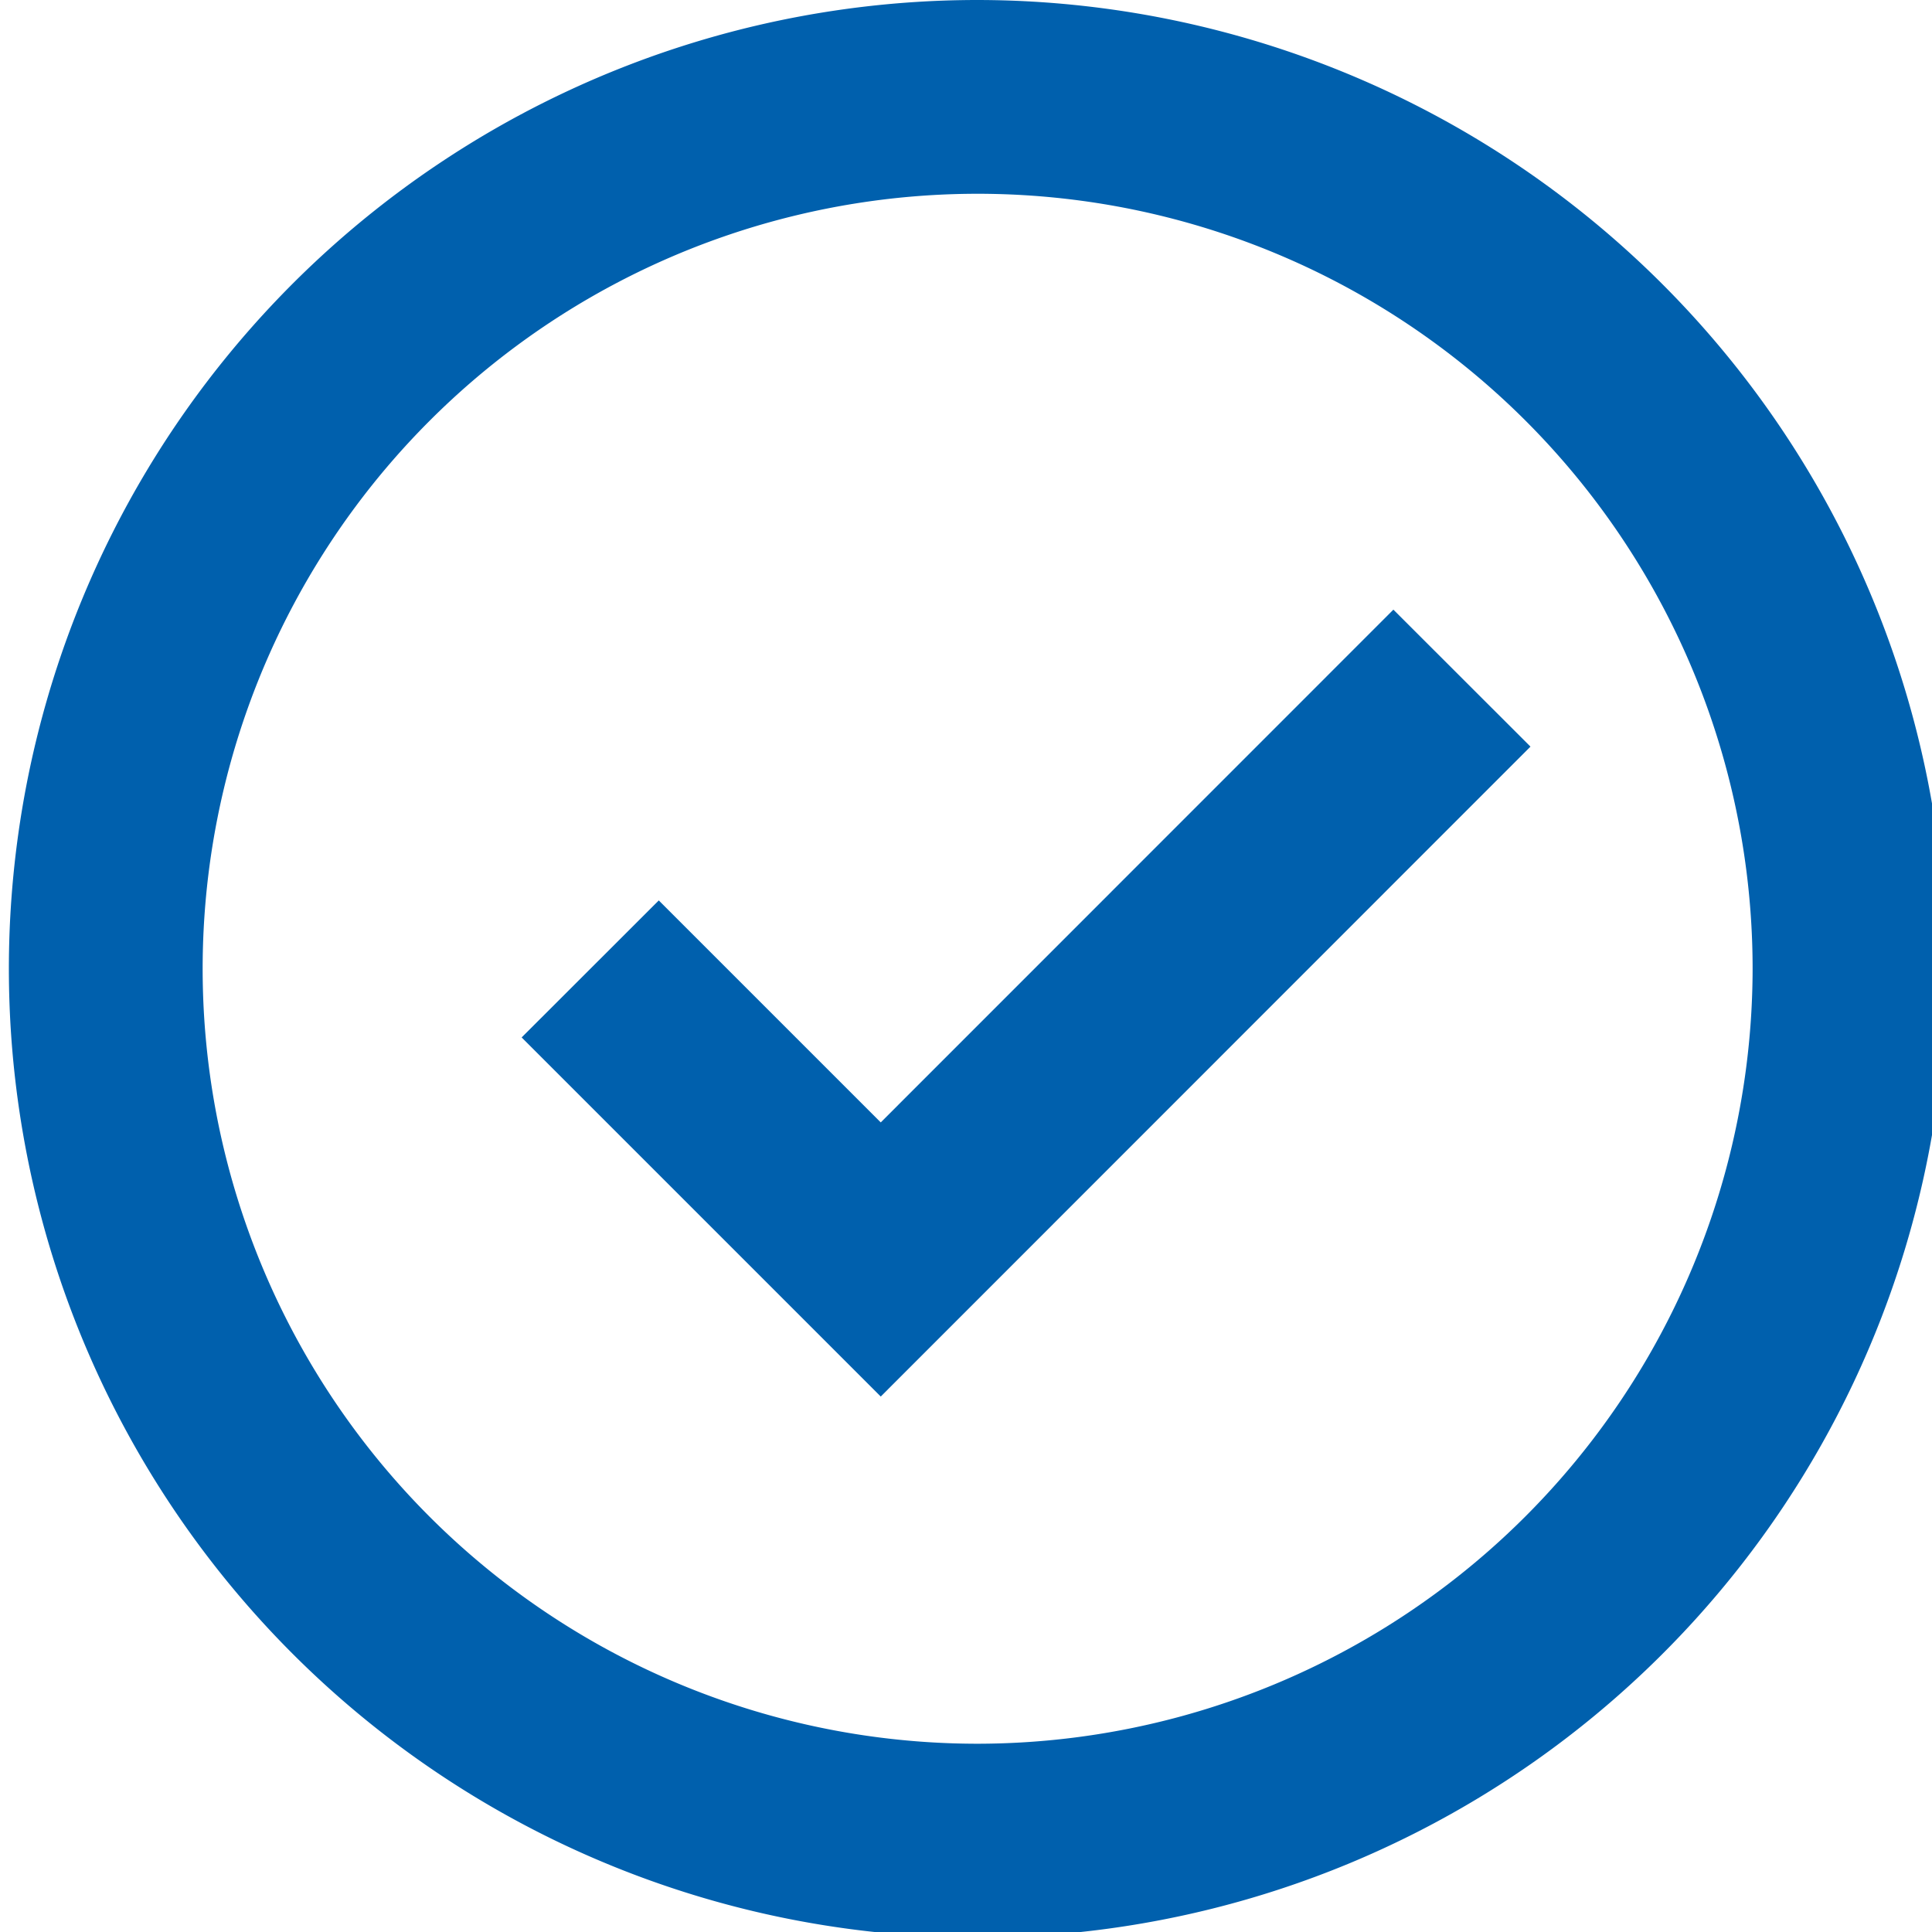 <svg xmlns="http://www.w3.org/2000/svg" xmlns:xlink="http://www.w3.org/1999/xlink" width="47" height="47" viewBox="0 0 47 47"><defs><clipPath id="clip-path"><rect id="Rectangle_644" data-name="Rectangle 644" width="47" height="47" fill="#0060ad"></rect></clipPath></defs><g id="Group_21891" data-name="Group 21891" transform="translate(0.253)"><g id="Group_21890" data-name="Group 21890" transform="translate(-0.253)" clip-path="url(#clip-path)"><path id="Path_193" data-name="Path 193" d="M23.567,0A23.567,23.567,0,1,0,47.134,23.567,23.594,23.594,0,0,0,23.567,0m0,42.42A18.853,18.853,0,1,1,42.42,23.567,18.875,18.875,0,0,1,23.567,42.42" transform="translate(0.216)" fill="#0060ad"></path><path id="Path_194" data-name="Path 194" d="M26.5,6.293,14.029,18.767l-5.4-5.4L5.293,16.7l8.736,8.736L29.835,9.625Z" transform="translate(7.397 8.538)" fill="#0060ad"></path></g></g></svg>